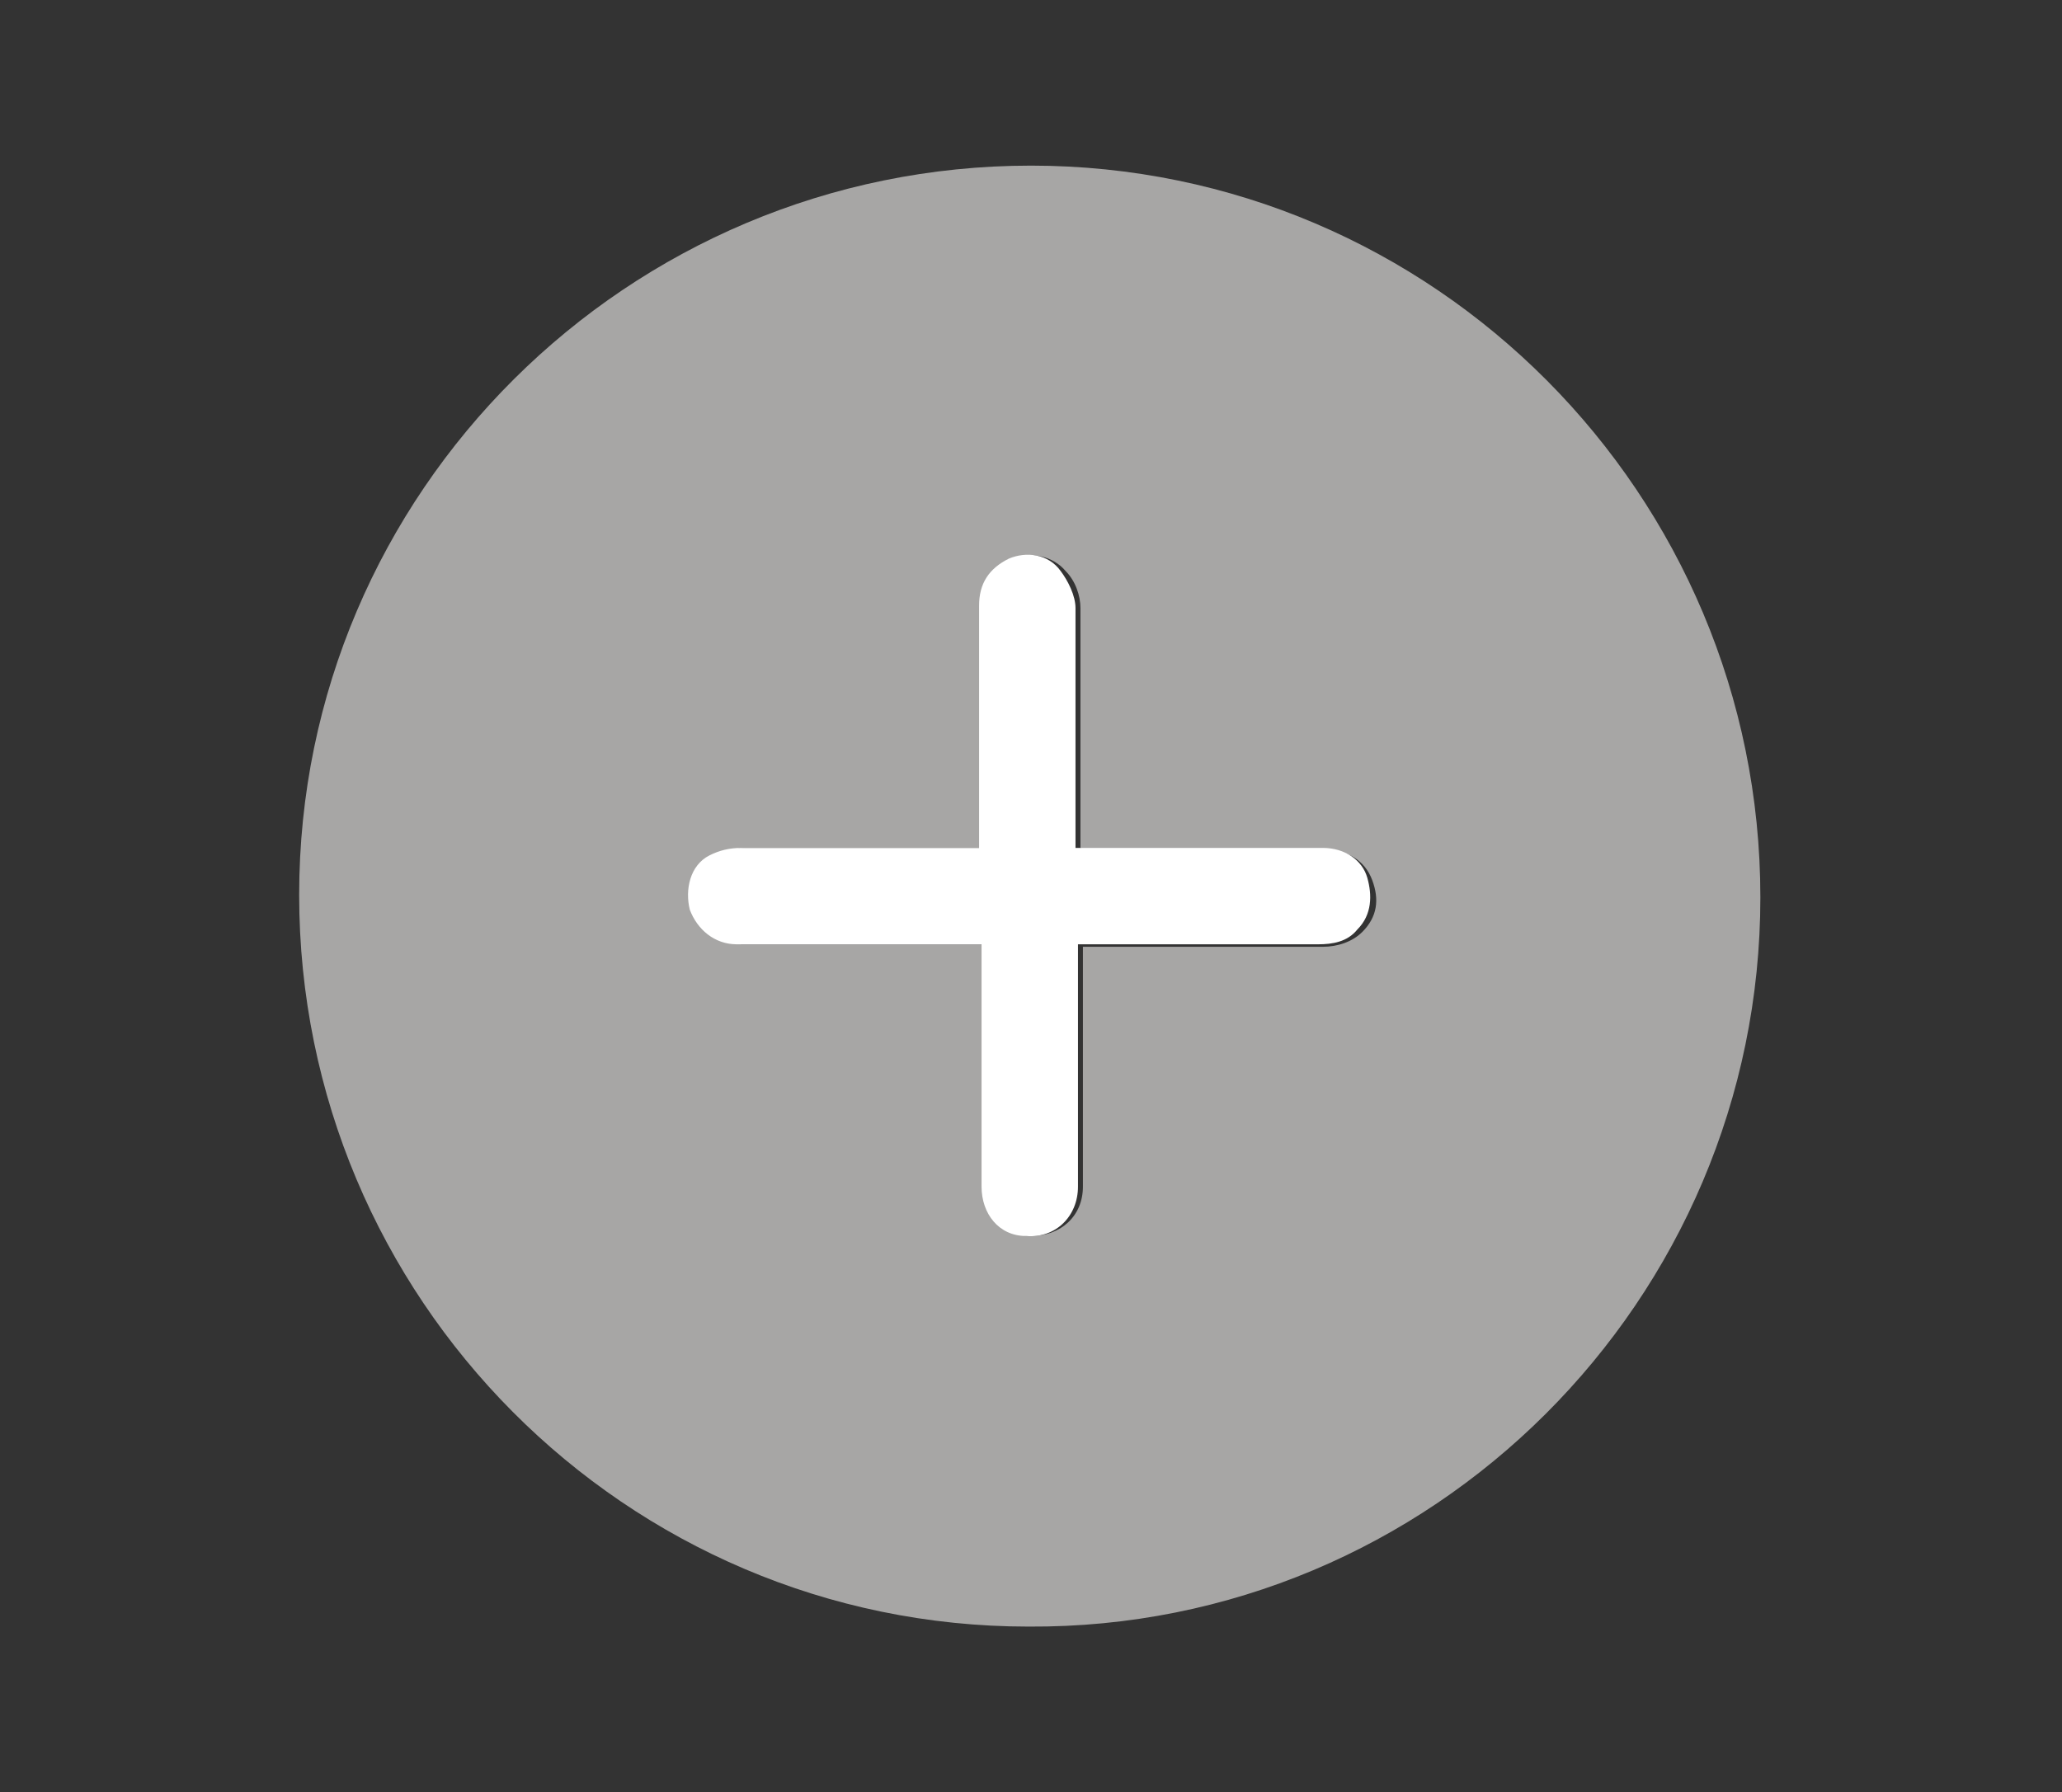 <svg xmlns="http://www.w3.org/2000/svg" id="Capa_1" data-name="Capa 1" viewBox="0 0 83.4 72.5"><rect x="0" y="0" width="83.4" height="72.5" fill="#333333" stroke="none"/><defs><style>      .cls-1 {        fill: #fff;      }      .cls-1, .cls-2 {        stroke-width: 0px;      }      .cls-2 {        fill: #a7a6a5;      }    </style></defs><g id="_7dijpB" data-name=" 7dijpB"><g><path class="cls-2" d="M41.7,6.7c16.3,0,29.5,13.3,29.5,29.6,0,16.3-13.3,29.6-29.6,29.5-16.3,0-29.5-13.3-29.5-29.6,0-16.3,13.3-29.5,29.6-29.5h0ZM43.7,34.3v-.8c0-3,0-6,0-8.9,0-.5-.2-1.1-.6-1.5-.5-.6-1.4-.8-2.1-.5-.8.4-1.2,1-1.2,1.9v9.8h-.7c-3,0-6,0-8.9,0-.4,0-.9.1-1.3.3-.8.4-1.1,1.4-.8,2.2.2.8,1,1.4,1.9,1.4,3,0,6.1,0,9.1,0h.8v9.8c0,1.1.8,2,1.8,2,1.2,0,2.1-.8,2.1-2,0-3,0-6,0-9v-.7h9.7c.6,0,1.2-.2,1.6-.6.6-.6.7-1.3.4-2.1-.3-.8-1-1.2-1.8-1.2h-9.8,0Z"></path><path class="cls-1" d="M43.7,34.3h9.8c.9,0,1.6.5,1.8,1.2s.2,1.5-.4,2.1c-.4.5-1,.6-1.6.6-3,0-6,0-8.9,0h-.8v9.8c0,1.2-.9,2.1-2.1,2-1.1,0-1.8-.9-1.8-2v-9.8h-9.9c-.9,0-1.6-.6-1.9-1.4-.2-.8,0-1.8.8-2.2.4-.2.8-.3,1.3-.3,3,0,6,0,8.9,0h.7v-9.8c0-.9.4-1.5,1.2-1.9.7-.3,1.6-.2,2.1.5.3.4.6,1,.6,1.5,0,3,0,6,0,8.9v.8h0Z"></path></g></g></svg>